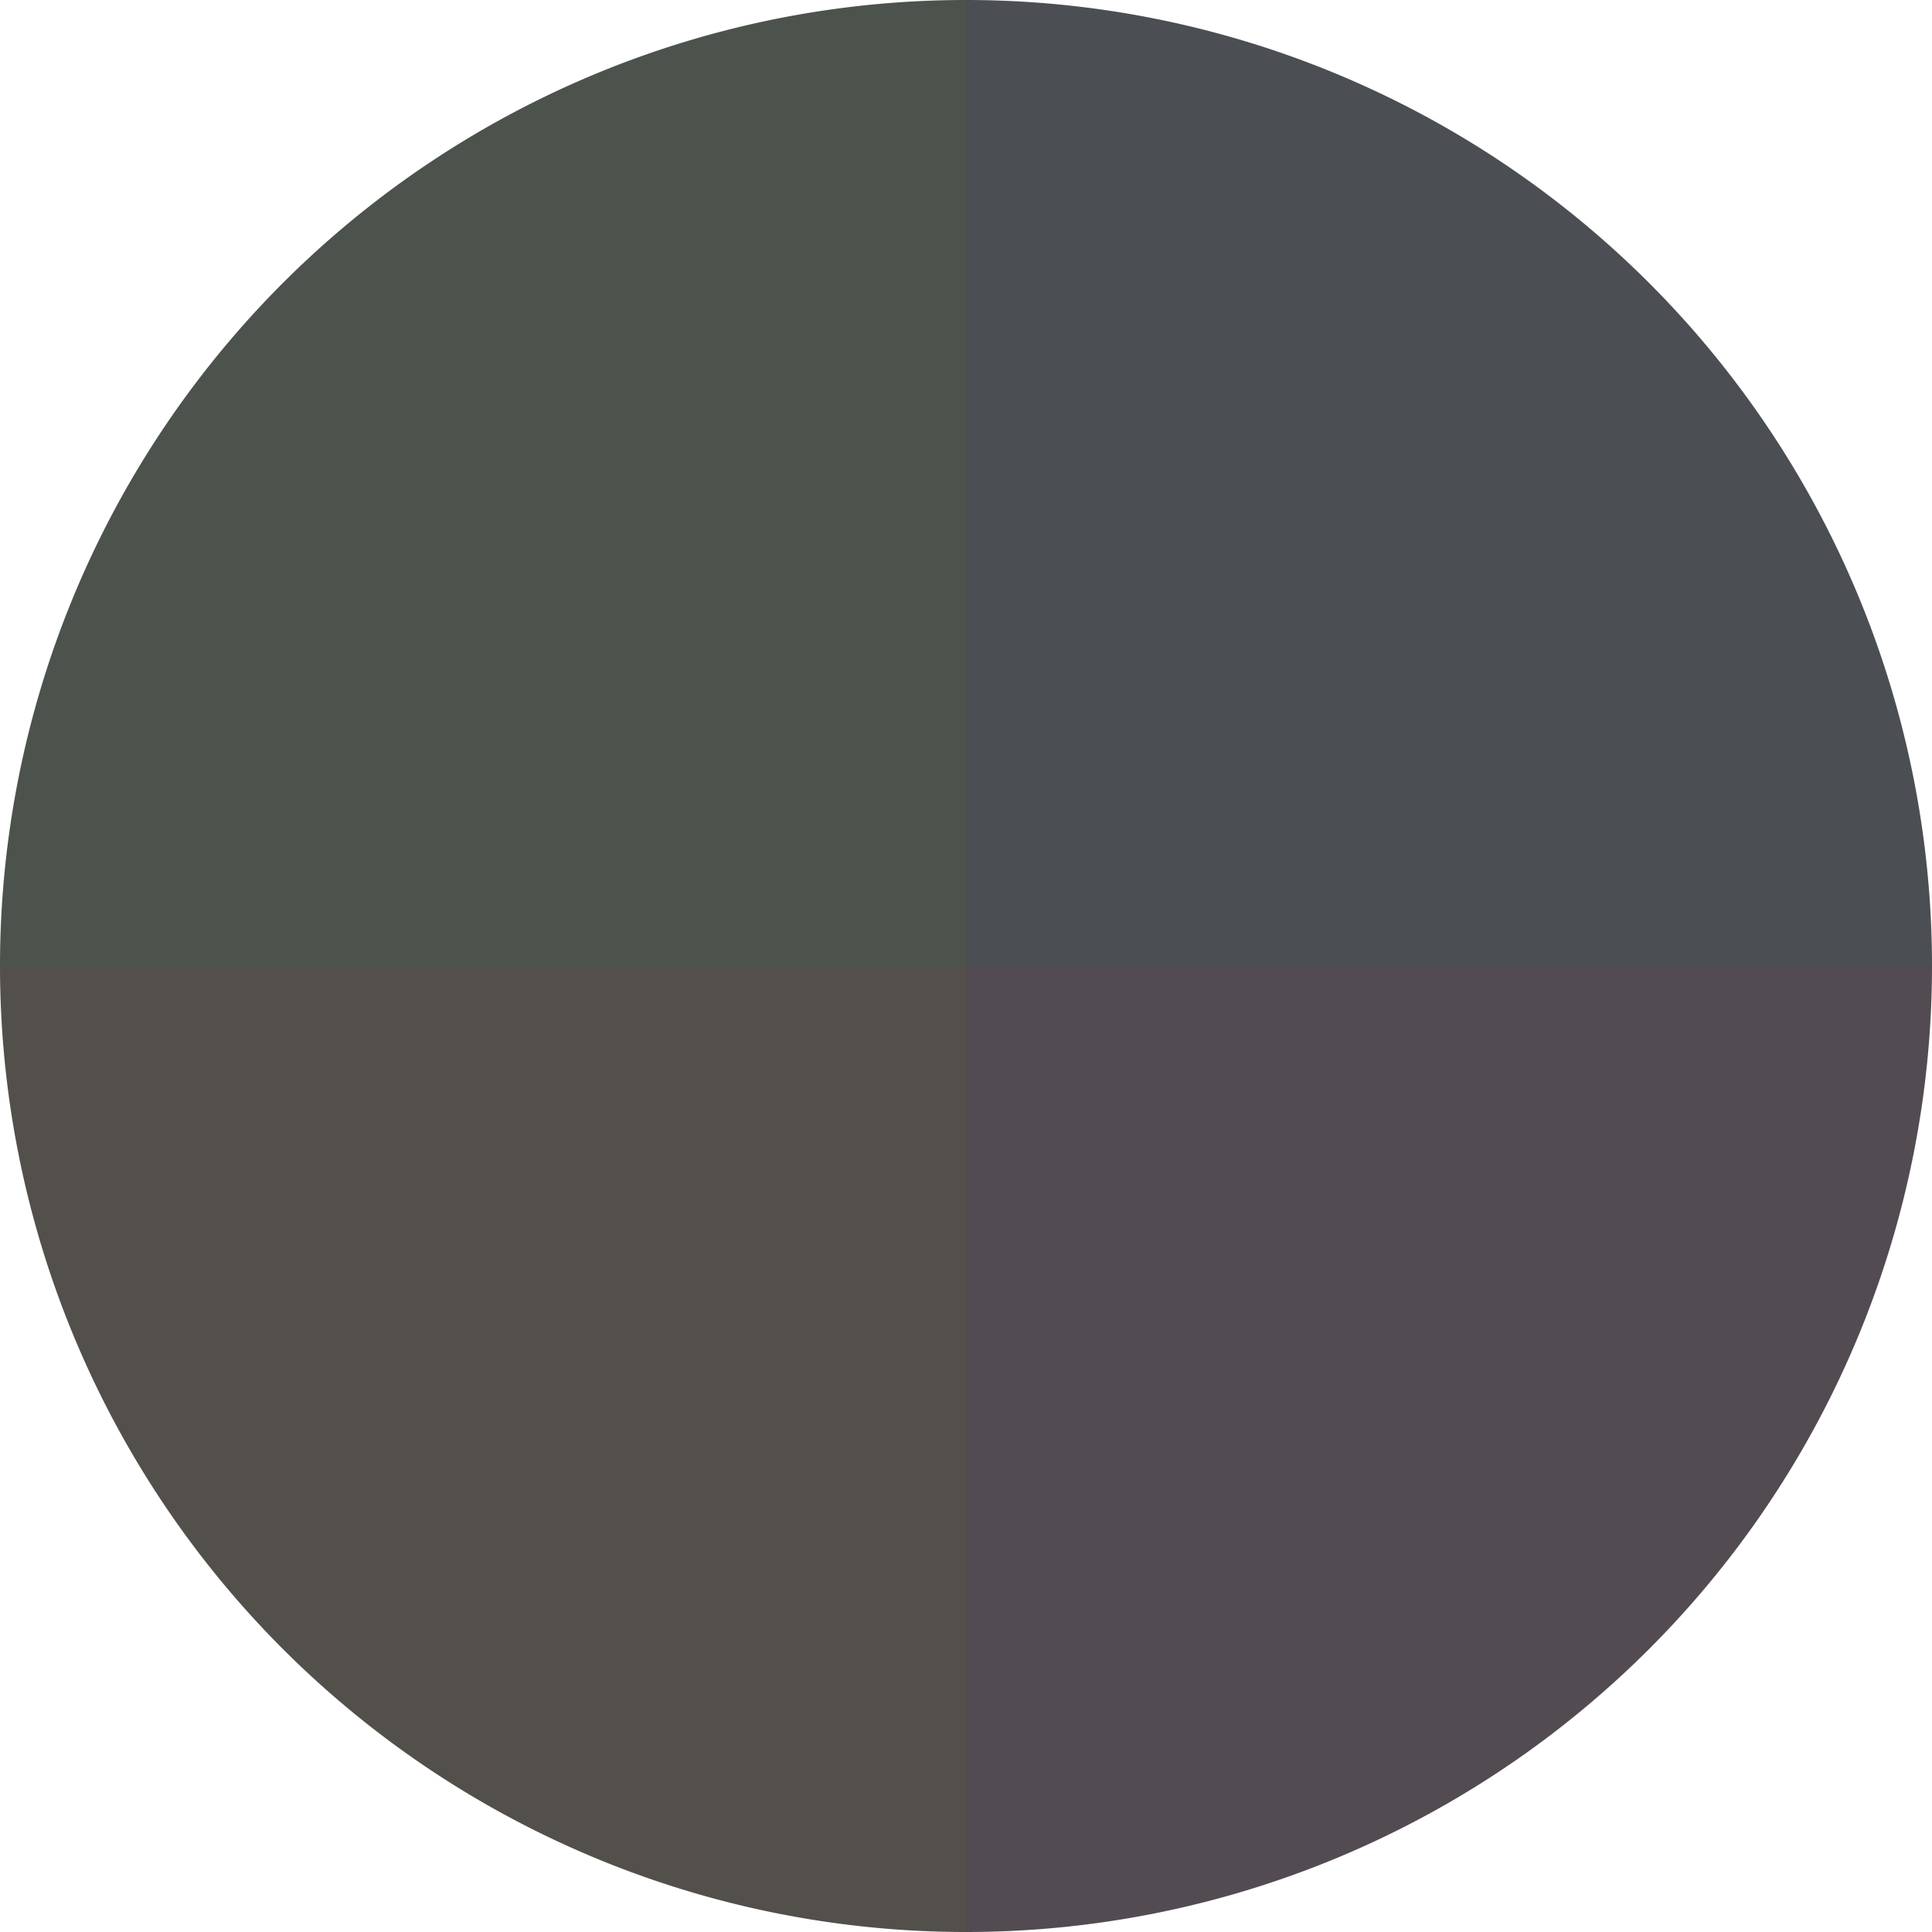 <?xml version="1.0" standalone="no"?>
<svg width="500" height="500" viewBox="-1 -1 2 2" xmlns="http://www.w3.org/2000/svg">
        <path d="M 0 -1 
             A 1,1 0 0,1 1 0             L 0,0
             z" fill="#4b4e53" />
            <path d="M 1 0 
             A 1,1 0 0,1 0 1             L 0,0
             z" fill="#534b52" />
            <path d="M 0 1 
             A 1,1 0 0,1 -1 0             L 0,0
             z" fill="#53504b" />
            <path d="M -1 0 
             A 1,1 0 0,1 -0 -1             L 0,0
             z" fill="#4b534c" />
    </svg>
